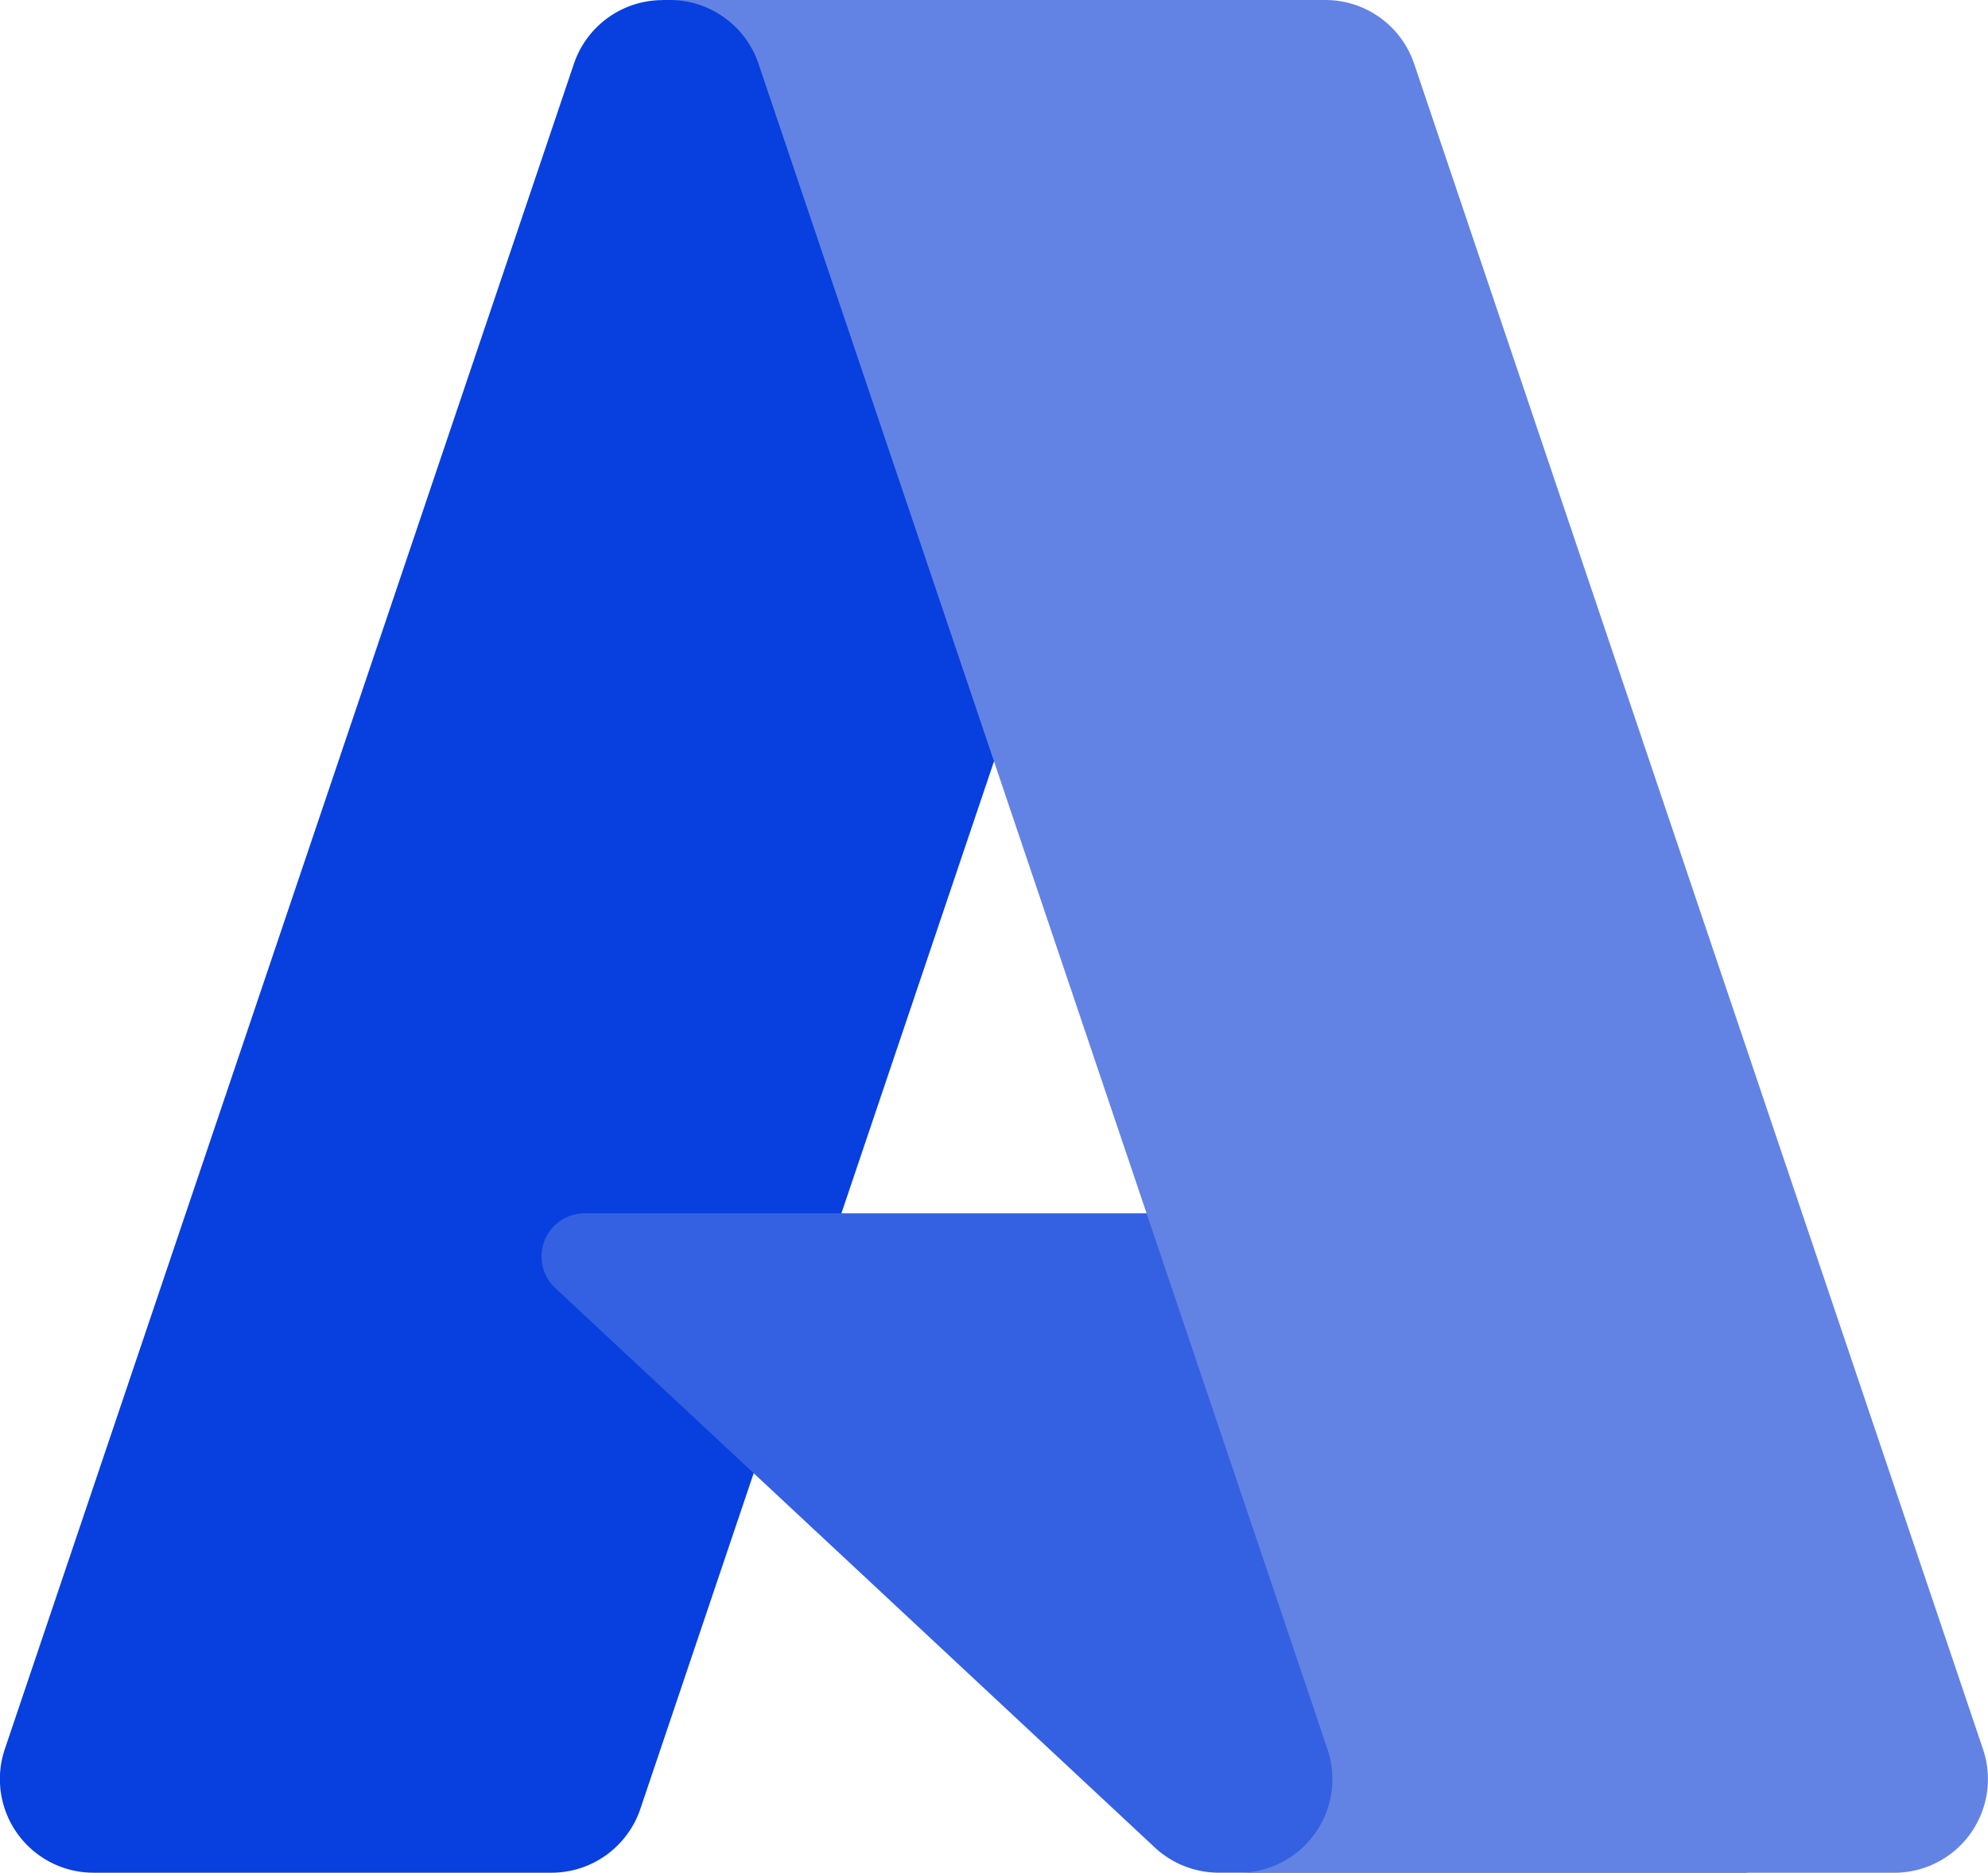 <svg xmlns="http://www.w3.org/2000/svg" width="123.108" height="116" viewBox="0 0 123.108 116">
  <g id="Azure" transform="translate(-4.003 -6.543)">
    <path id="Path_405" data-name="Path 405" d="M45.044,6.544H81.473L43.656,118.591a5.809,5.809,0,0,1-5.5,3.951H9.8a5.8,5.8,0,0,1-5.5-7.653L39.54,10.5a5.809,5.809,0,0,1,5.5-3.952Z" transform="translate(0 0)" fill="#083fdf"/>
    <path id="Path_406" data-name="Path 406" d="M88.416,60.261H30.648a2.674,2.674,0,0,0-1.826,4.629l37.12,34.646a5.835,5.835,0,0,0,3.982,1.568h32.71Z" transform="translate(9.565 21.437)" fill="#3461e1"/>
    <path id="Path_408" data-name="Path 408" d="M79.743,10.489a5.8,5.8,0,0,0-5.5-3.945h-40.6a5.8,5.8,0,0,1,5.5,3.945l35.234,104.4a5.8,5.8,0,0,1-5.5,7.656h40.6a5.8,5.8,0,0,0,5.494-7.656Z" transform="translate(11.83 0)" fill="#6283e4"/>
  </g>
</svg>
